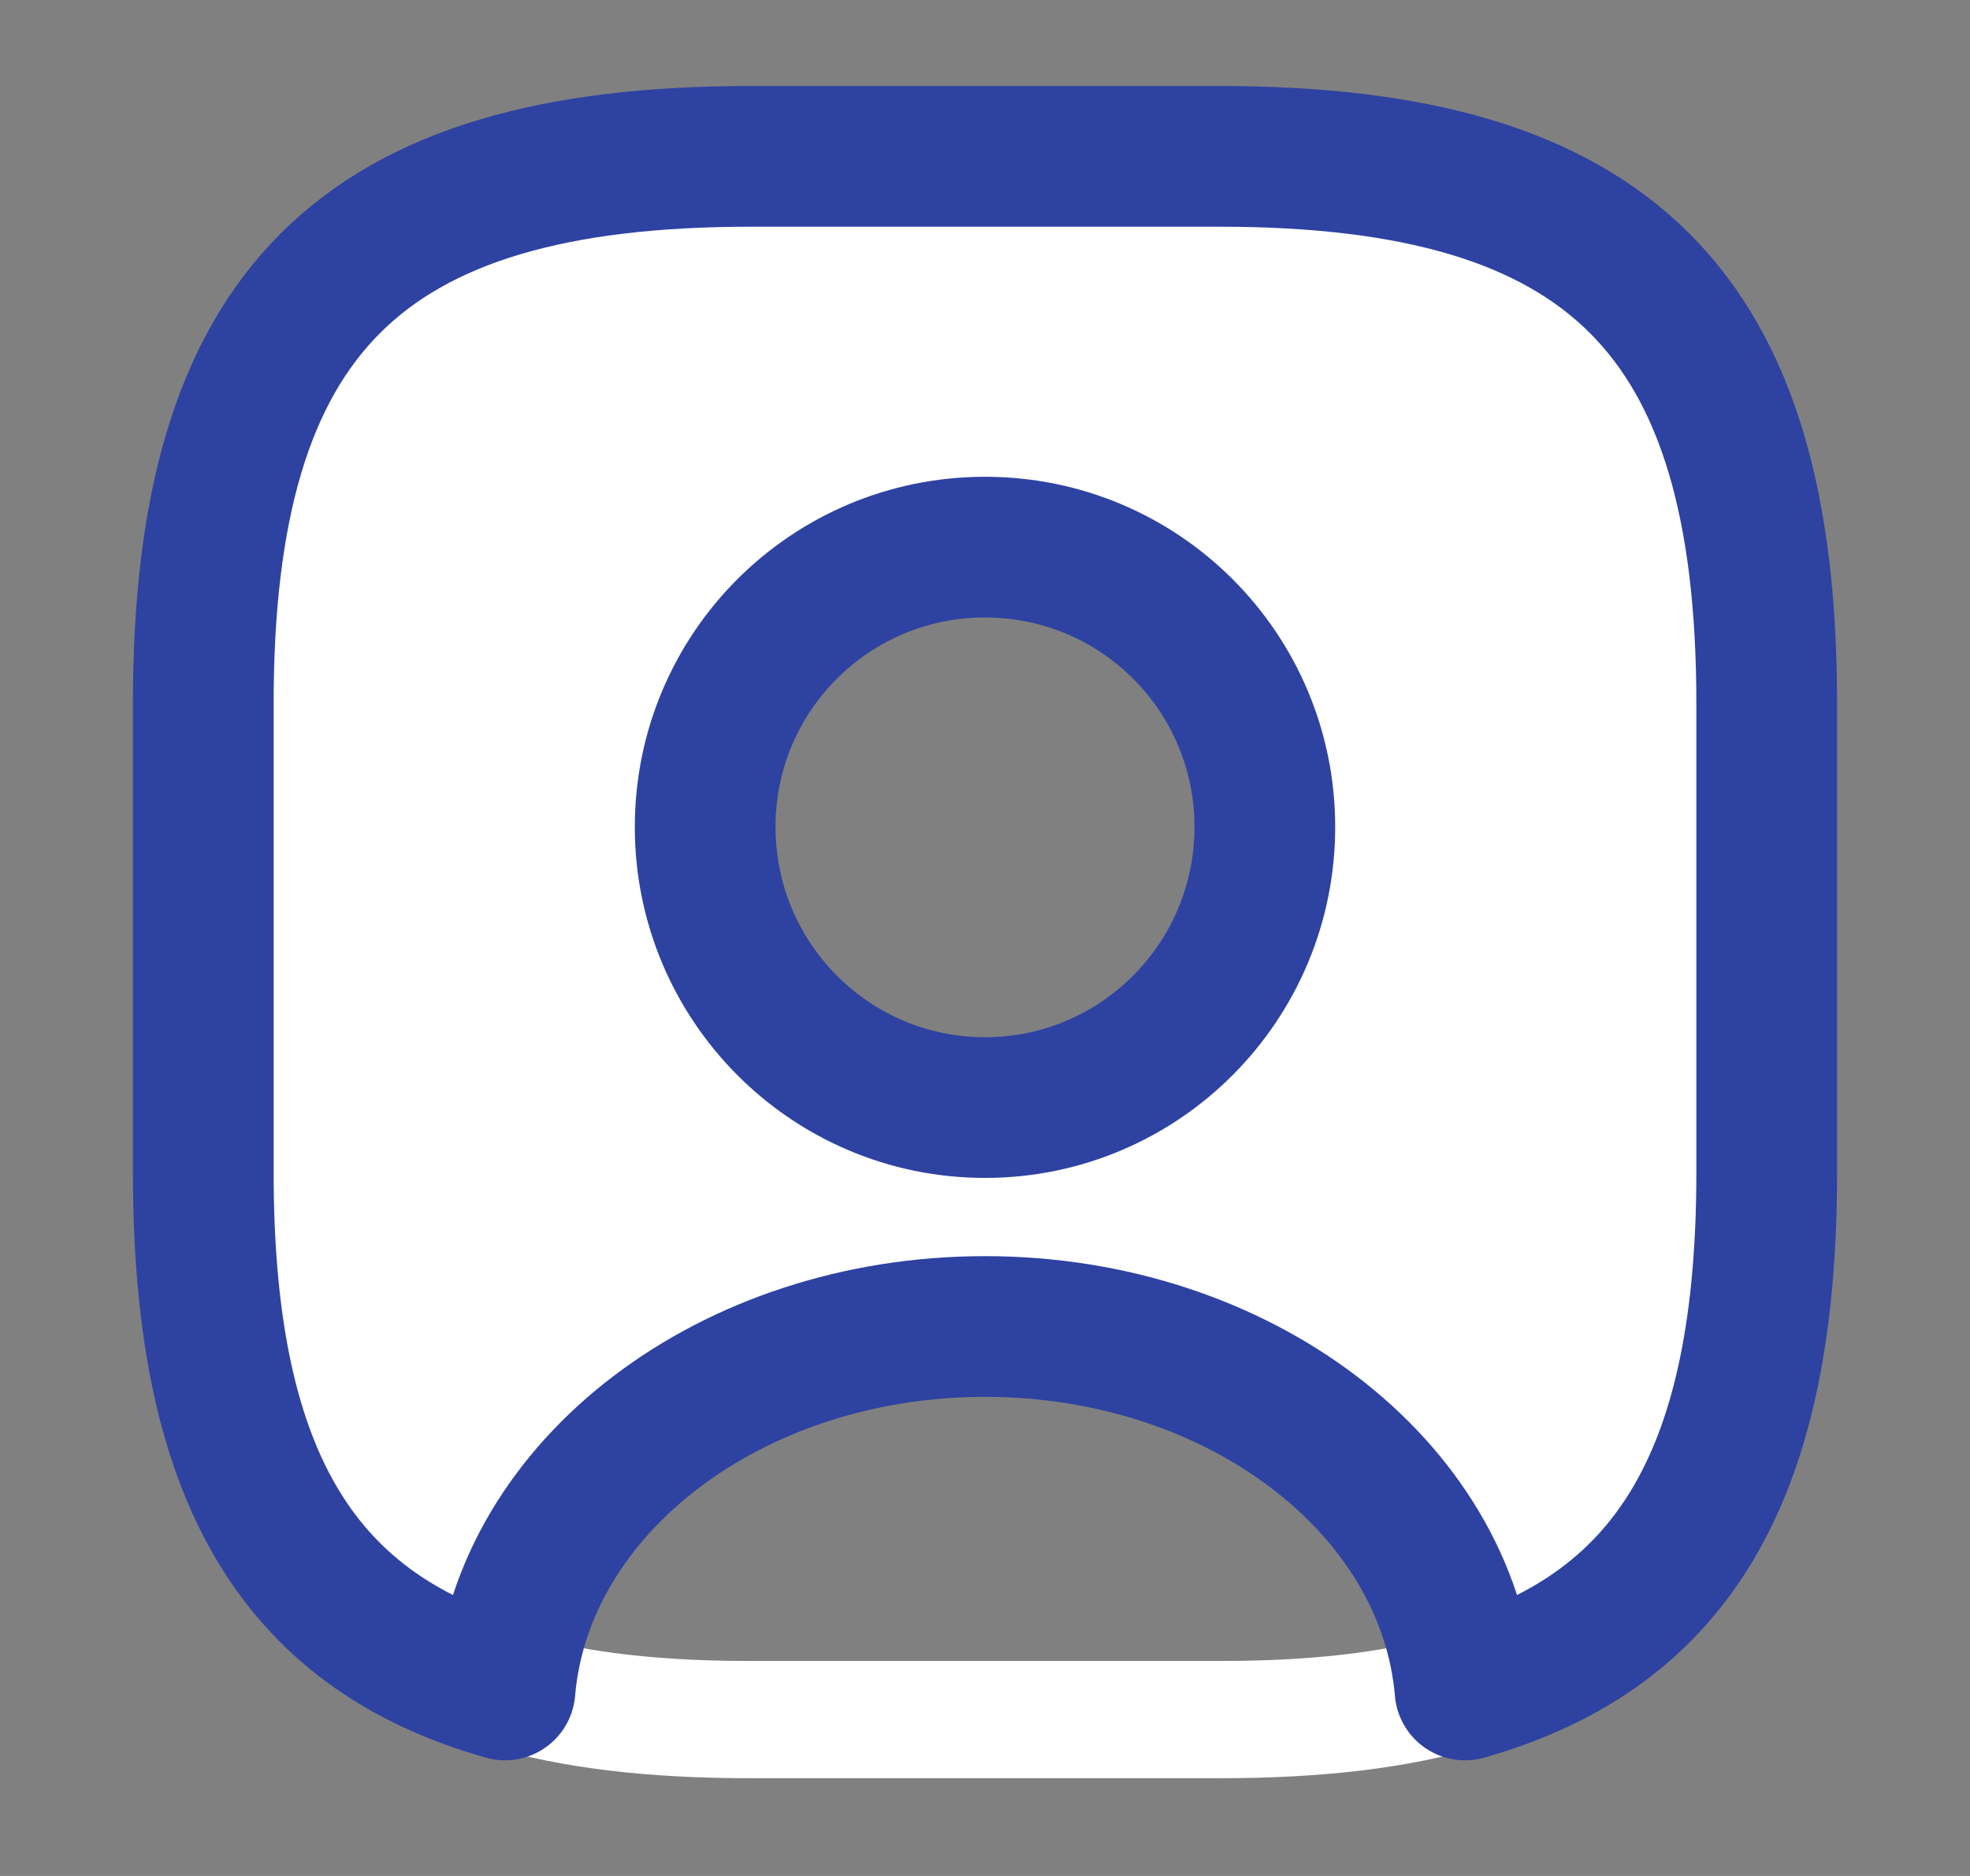 <svg width="21" height="20" viewBox="0 0 21 20" fill="none" xmlns="http://www.w3.org/2000/svg">
<rect x="0" y="0" width="21" height="20" fill="#808080" stroke="none"/>
<path d="M13 18.958H8C6.9 18.958 5.983 18.85 5.208 18.617C4.925 18.533 4.742 18.258 4.758 17.967C4.967 15.475 7.492 13.517 10.5 13.517C13.508 13.517 16.025 15.467 16.242 17.967C16.267 18.267 16.083 18.533 15.792 18.617C15.017 18.85 14.1 18.958 13 18.958ZM6.1 17.55C6.65 17.658 7.275 17.708 8 17.708H13C13.725 17.708 14.35 17.658 14.9 17.55C14.458 15.95 12.633 14.767 10.5 14.767C8.367 14.767 6.542 15.95 6.1 17.55Z" fill="white"/>
<path d="M13 1.667H8C3.833 1.667 2.167 3.333 2.167 7.5V12.5C2.167 15.65 3.117 17.375 5.383 18.017C5.567 15.85 7.792 14.142 10.5 14.142C13.208 14.142 15.433 15.85 15.617 18.017C17.883 17.375 18.833 15.65 18.833 12.5V7.5C18.833 3.333 17.167 1.667 13 1.667ZM10.5 11.808C8.85 11.808 7.517 10.466 7.517 8.817C7.517 7.167 8.85 5.833 10.5 5.833C12.15 5.833 13.483 7.167 13.483 8.817C13.483 10.466 12.15 11.808 10.5 11.808Z" fill="white" stroke="#2E42A2" stroke-width="1.5" stroke-linecap="round" stroke-linejoin="round"/>
<path d="M10.5 12.434C8.508 12.434 6.892 10.809 6.892 8.817C6.892 6.825 8.508 5.208 10.5 5.208C12.492 5.208 14.108 6.825 14.108 8.817C14.108 10.809 12.492 12.434 10.5 12.434ZM10.5 6.458C9.2 6.458 8.142 7.517 8.142 8.817C8.142 10.125 9.2 11.184 10.5 11.184C11.8 11.184 12.858 10.125 12.858 8.817C12.858 7.517 11.8 6.458 10.5 6.458Z" fill="#2E42A2"/>
</svg>
